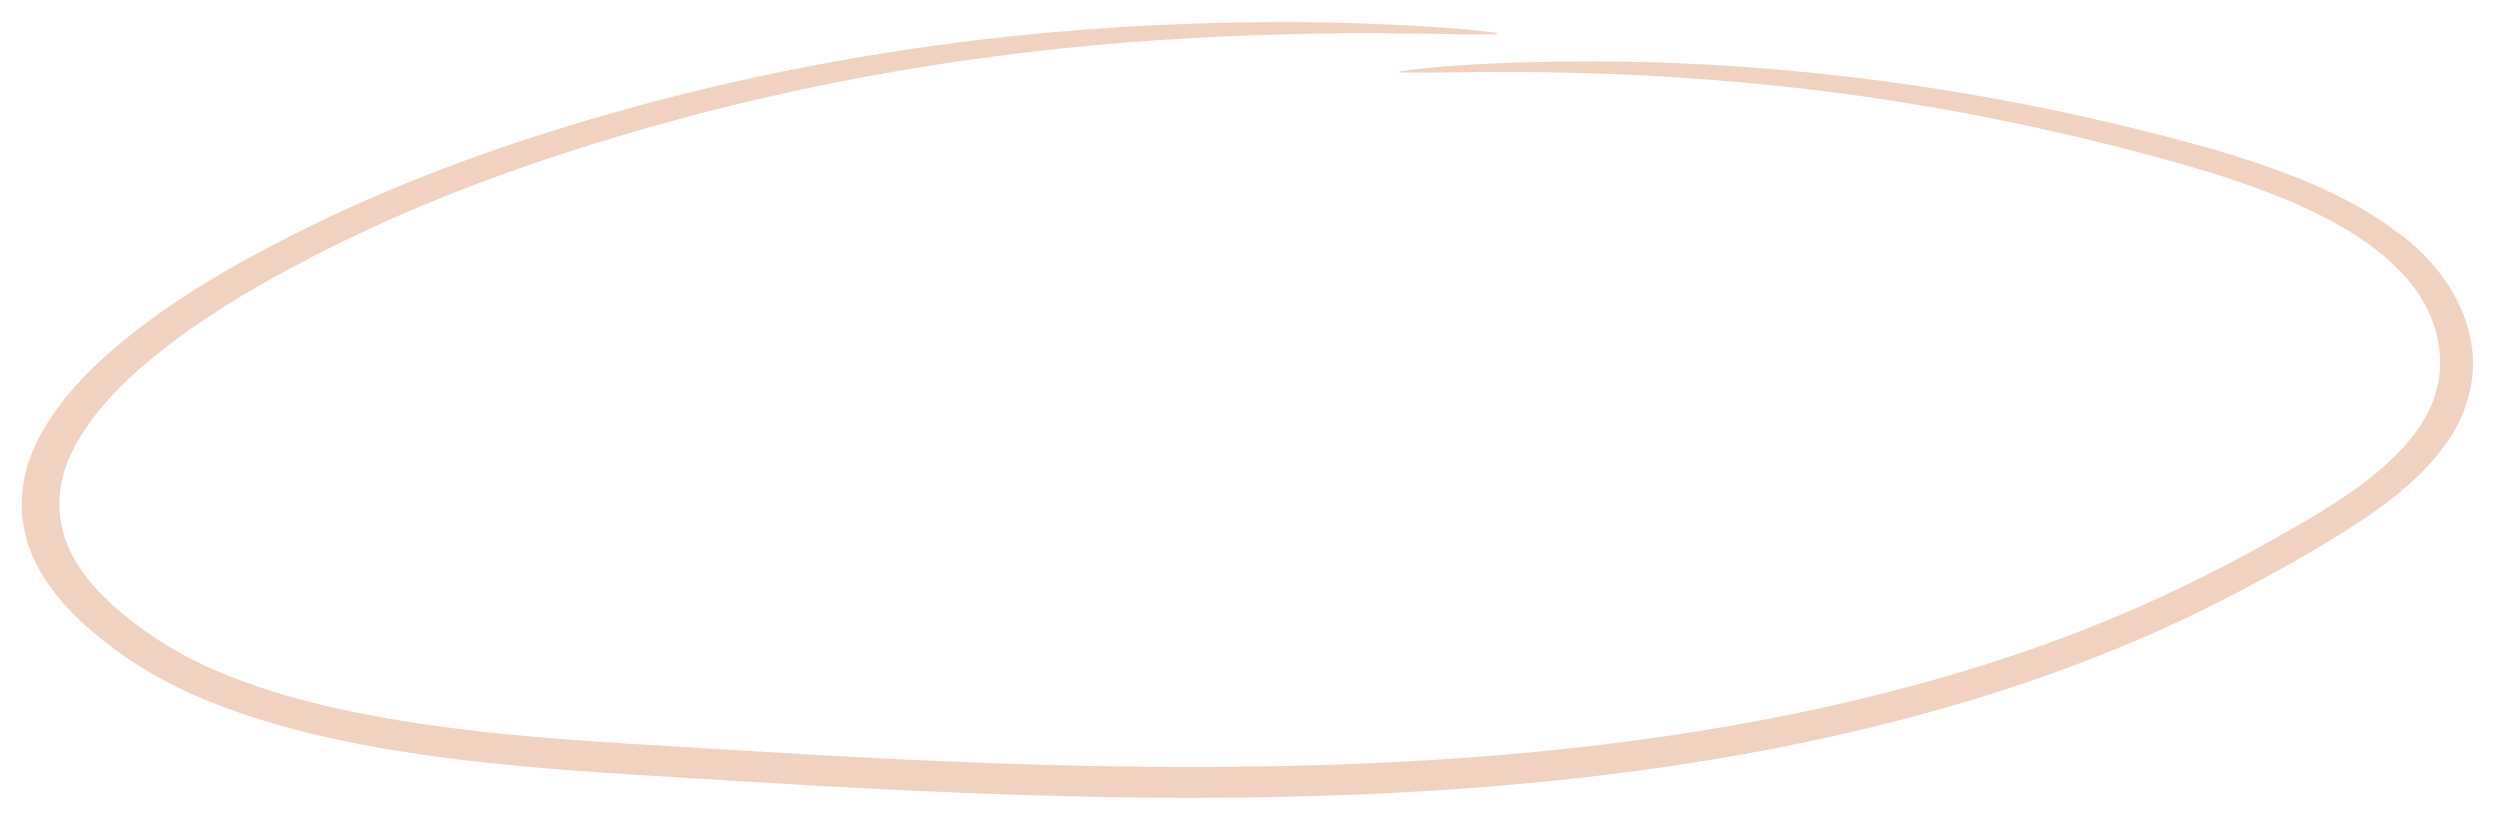 <?xml version="1.0" encoding="UTF-8"?> <svg xmlns="http://www.w3.org/2000/svg" width="83" height="27" viewBox="0 0 83 27" fill="none"><path d="M46.453 2.374C46.453 2.374 47.096 2.266 48.347 2.176C49.598 2.093 51.448 2.016 53.837 2.046C58.599 2.116 65.603 2.709 73.708 5.022C75.714 5.639 77.851 6.389 79.621 7.729C81.404 9.024 82.545 11.145 81.94 13.212C81.676 14.245 80.956 15.178 80.096 15.977C79.219 16.775 78.194 17.446 77.129 18.082C75.019 19.329 72.709 20.551 70.198 21.564C65.181 23.623 59.4 24.987 53.313 25.725C47.218 26.469 40.806 26.606 34.289 26.403C31.027 26.305 27.813 26.138 24.653 25.942C21.501 25.74 18.378 25.598 15.301 25.225C12.242 24.846 9.193 24.273 6.486 23.095C5.129 22.506 3.94 21.732 2.931 20.852C1.93 19.972 1.098 18.901 0.836 17.711C0.547 16.531 0.82 15.316 1.42 14.305C2.005 13.279 2.84 12.387 3.749 11.604C5.576 10.032 7.691 8.818 9.801 7.753C14.03 5.624 18.394 4.221 22.438 3.183C30.581 1.129 37.591 0.75 42.343 0.735C44.736 0.725 46.586 0.831 47.838 0.911C49.089 1.011 49.742 1.079 49.738 1.118C49.735 1.157 49.076 1.153 47.827 1.126C46.577 1.111 44.73 1.07 42.364 1.147C37.643 1.281 30.734 1.771 22.761 3.895C18.791 4.964 14.535 6.38 10.435 8.491C8.394 9.541 6.364 10.741 4.655 12.23C3.809 12.971 3.056 13.797 2.55 14.703C2.028 15.602 1.834 16.601 2.075 17.569C2.29 18.541 2.993 19.447 3.901 20.229C4.818 21.018 5.902 21.727 7.139 22.25C9.618 23.322 12.535 23.874 15.511 24.234C18.504 24.596 21.612 24.723 24.763 24.925C27.915 25.121 31.112 25.287 34.341 25.383C40.799 25.575 47.125 25.452 53.109 24.733C59.092 24.021 64.733 22.707 69.624 20.731C72.081 19.748 74.31 18.593 76.417 17.371C77.454 16.766 78.433 16.131 79.227 15.412C80.011 14.693 80.634 13.898 80.866 13.033C81.123 12.175 81.028 11.269 80.673 10.451C80.325 9.633 79.682 8.907 78.909 8.309C77.338 7.093 75.311 6.337 73.381 5.725C69.44 4.552 65.707 3.778 62.406 3.28C59.095 2.787 56.206 2.576 53.841 2.47C51.474 2.377 49.63 2.382 48.377 2.4C47.125 2.417 46.465 2.427 46.46 2.388L46.453 2.374Z" fill="#F1D2C1"></path></svg> 
